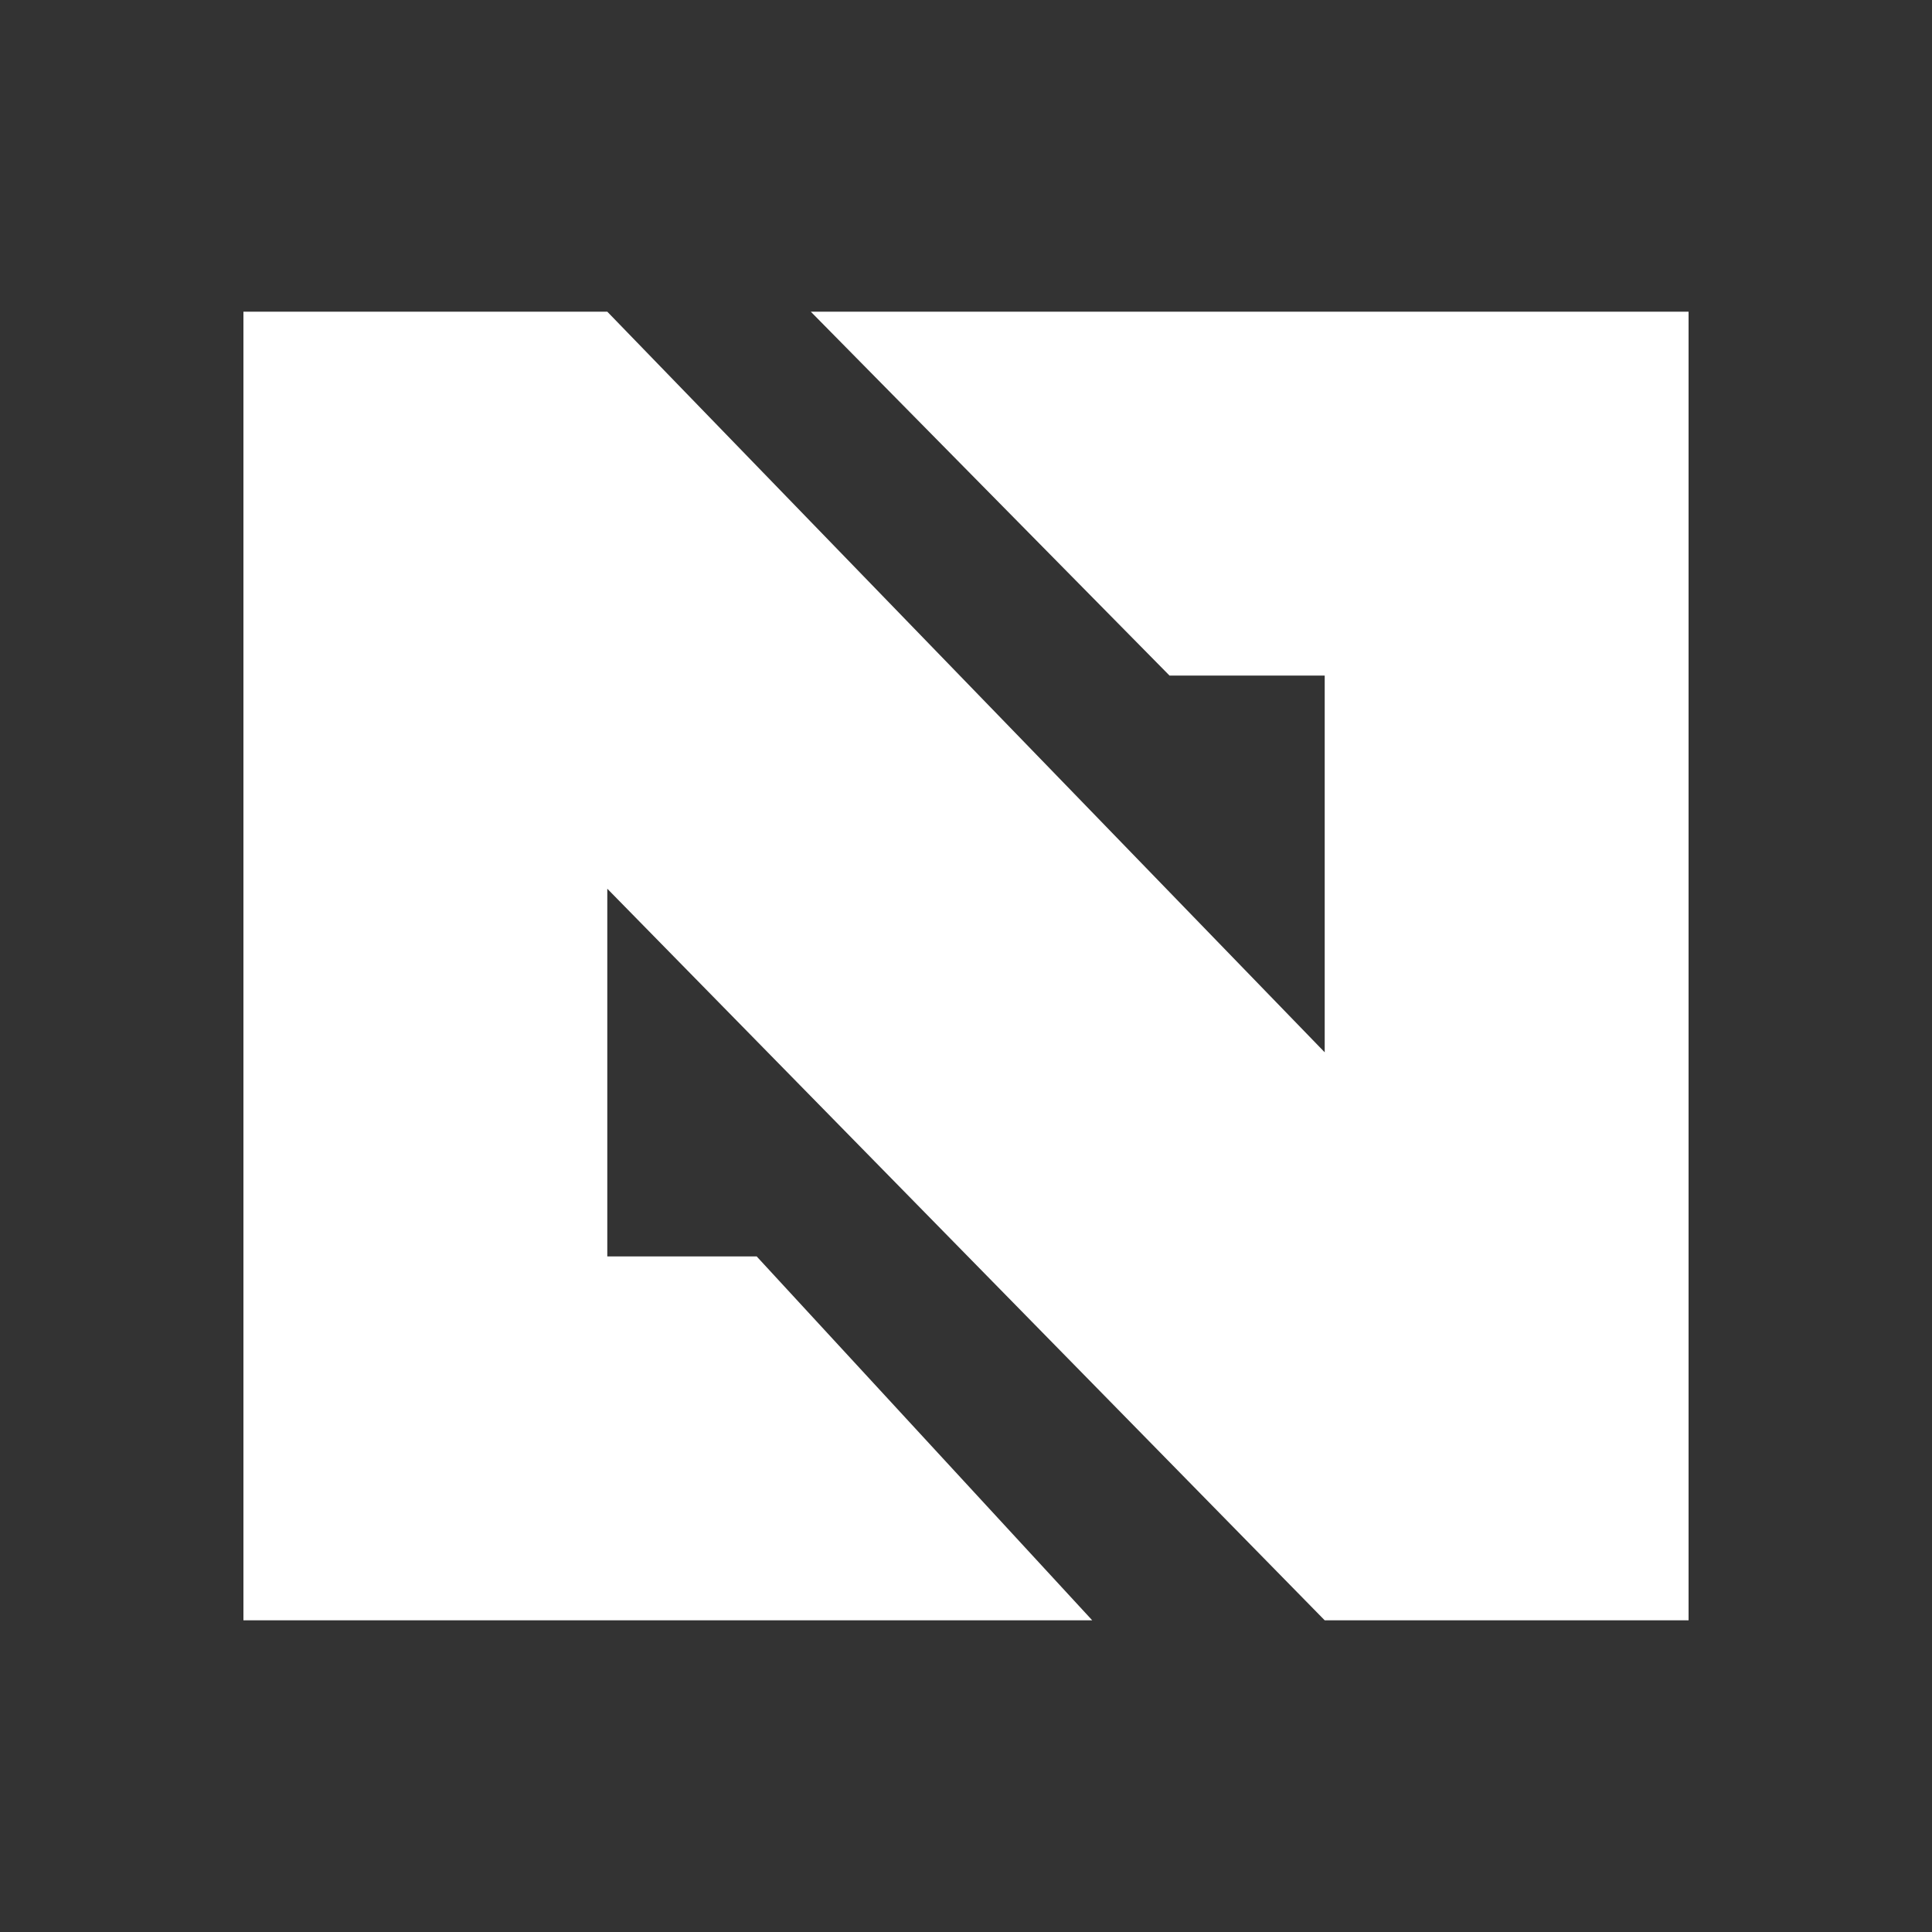 <?xml version="1.0" encoding="UTF-8"?>
<svg id="Layer_1" xmlns="http://www.w3.org/2000/svg" version="1.1" viewBox="0 0 300 300">
  <rect x="0" y="0" width="300" height="300" fill="#333333" stroke="none"/>
  <!-- Generator: Adobe Illustrator 29.4.0, SVG Export Plug-In . SVG Version: 2.1.0 Build 152)  -->
  <defs>
    <style>
      .st0 {
        fill: #fff;
      }
    </style>
  </defs>
  <polygon class="st0" points="246.8 48.4 205.7 48.4 125.9 48.4 181.6 104.9 205.7 104.9 205.7 163.4 94.3 48.4 37.8 48.4 37.8 251.6 52.3 251.6 94.3 251.6 169.6 251.6 117.5 195.1 94.3 195.1 94.3 138 205.7 251.6 262.2 251.6 262.2 48.4 246.8 48.4"/>
</svg>